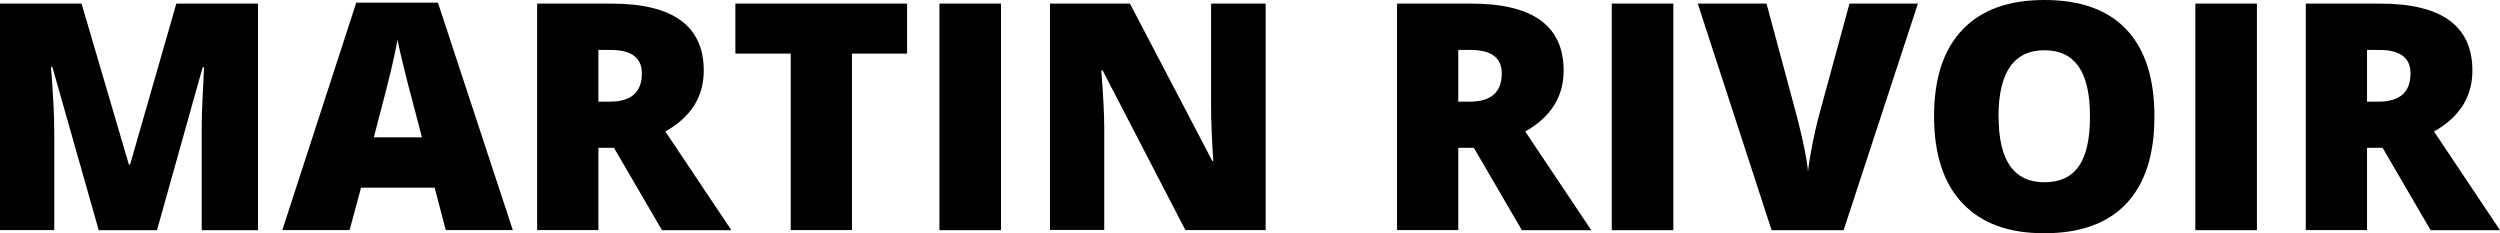 <?xml version="1.0" encoding="UTF-8"?>
<svg id="Ebene_1" xmlns="http://www.w3.org/2000/svg" viewBox="0 0 236.34 22.05">
  <defs>
    <style>
      .cls-1 {
        isolation: isolate;
      }
    </style>
  </defs>
  <g class="cls-1">
    <g class="cls-1">
      <path d="M9.33,21.75L4.95,6.33h-.13c.21,2.63.31,4.67.31,6.12v9.3H0V.34h7.71l4.47,15.21h.12L16.67.34h7.72v21.42h-5.32v-9.39c0-.49,0-1.03.02-1.63s.08-2.06.2-4.38h-.13l-4.32,15.4h-5.51Z"/>
      <path d="M42.14,21.75l-1.05-4.01h-6.96l-1.08,4.01h-6.36L33.68.25h7.72l7.08,21.5h-6.33ZM39.89,12.99l-.92-3.52c-.21-.78-.48-1.79-.78-3.03s-.51-2.13-.61-2.67c-.09.5-.26,1.32-.52,2.46s-.83,3.39-1.72,6.75h4.56Z"/>
      <path d="M56.57,13.96v7.79h-5.79V.34h7.02c5.82,0,8.73,2.11,8.73,6.33,0,2.48-1.21,4.4-3.63,5.76l6.24,9.33h-6.56l-4.54-7.79h-1.46ZM56.57,9.61h1.08c2.02,0,3.03-.89,3.03-2.68,0-1.47-.99-2.21-2.97-2.21h-1.14v4.89Z"/>
      <path d="M80.54,21.75h-5.79V5.07h-5.23V.34h16.23v4.73h-5.21v16.68Z"/>
      <path d="M88.81,21.75V.34h5.82v21.42h-5.82Z"/>
      <path d="M119.65,21.75h-7.59l-7.82-15.09h-.13c.19,2.37.28,4.18.28,5.43v9.65h-5.13V.34h7.56l7.79,14.88h.09c-.14-2.16-.21-3.89-.21-5.2V.34h5.16v21.42Z"/>
      <path d="M137.86,13.96v7.79h-5.79V.34h7.02c5.82,0,8.73,2.11,8.73,6.33,0,2.48-1.21,4.4-3.63,5.76l6.24,9.33h-6.56l-4.54-7.79h-1.46ZM137.86,9.61h1.08c2.02,0,3.03-.89,3.03-2.68,0-1.47-.99-2.21-2.97-2.21h-1.14v4.89Z"/>
      <path d="M152.37,21.75V.34h5.82v21.42h-5.82Z"/>
      <path d="M174.84.34h6.47l-7.02,21.42h-6.81L160.5.34h6.5l2.92,10.85c.61,2.41.94,4.09,1,5.04.07-.68.21-1.54.41-2.56s.39-1.83.54-2.42l2.97-10.91Z"/>
      <path d="M203.67,11.02c0,3.6-.88,6.34-2.65,8.22s-4.36,2.81-7.76,2.81-5.93-.94-7.73-2.83c-1.79-1.88-2.69-4.63-2.69-8.23s.89-6.29,2.67-8.17c1.78-1.88,4.37-2.82,7.77-2.82s5.99.93,7.75,2.8,2.64,4.6,2.64,8.22ZM188.94,11.02c0,4.14,1.44,6.21,4.32,6.21,1.46,0,2.55-.5,3.26-1.51.71-1.01,1.06-2.57,1.06-4.7s-.36-3.72-1.08-4.74c-.72-1.02-1.79-1.53-3.22-1.53-2.9,0-4.35,2.09-4.35,6.27Z"/>
      <path d="M207.54,21.75V.34h5.82v21.42h-5.82Z"/>
      <path d="M223.77,13.96v7.79h-5.79V.34h7.02c5.82,0,8.73,2.11,8.73,6.33,0,2.48-1.21,4.4-3.63,5.76l6.24,9.33h-6.56l-4.54-7.79h-1.46ZM223.77,9.61h1.08c2.02,0,3.03-.89,3.03-2.68,0-1.47-.99-2.21-2.97-2.21h-1.14v4.89Z"/>
    </g>
  </g>
</svg>